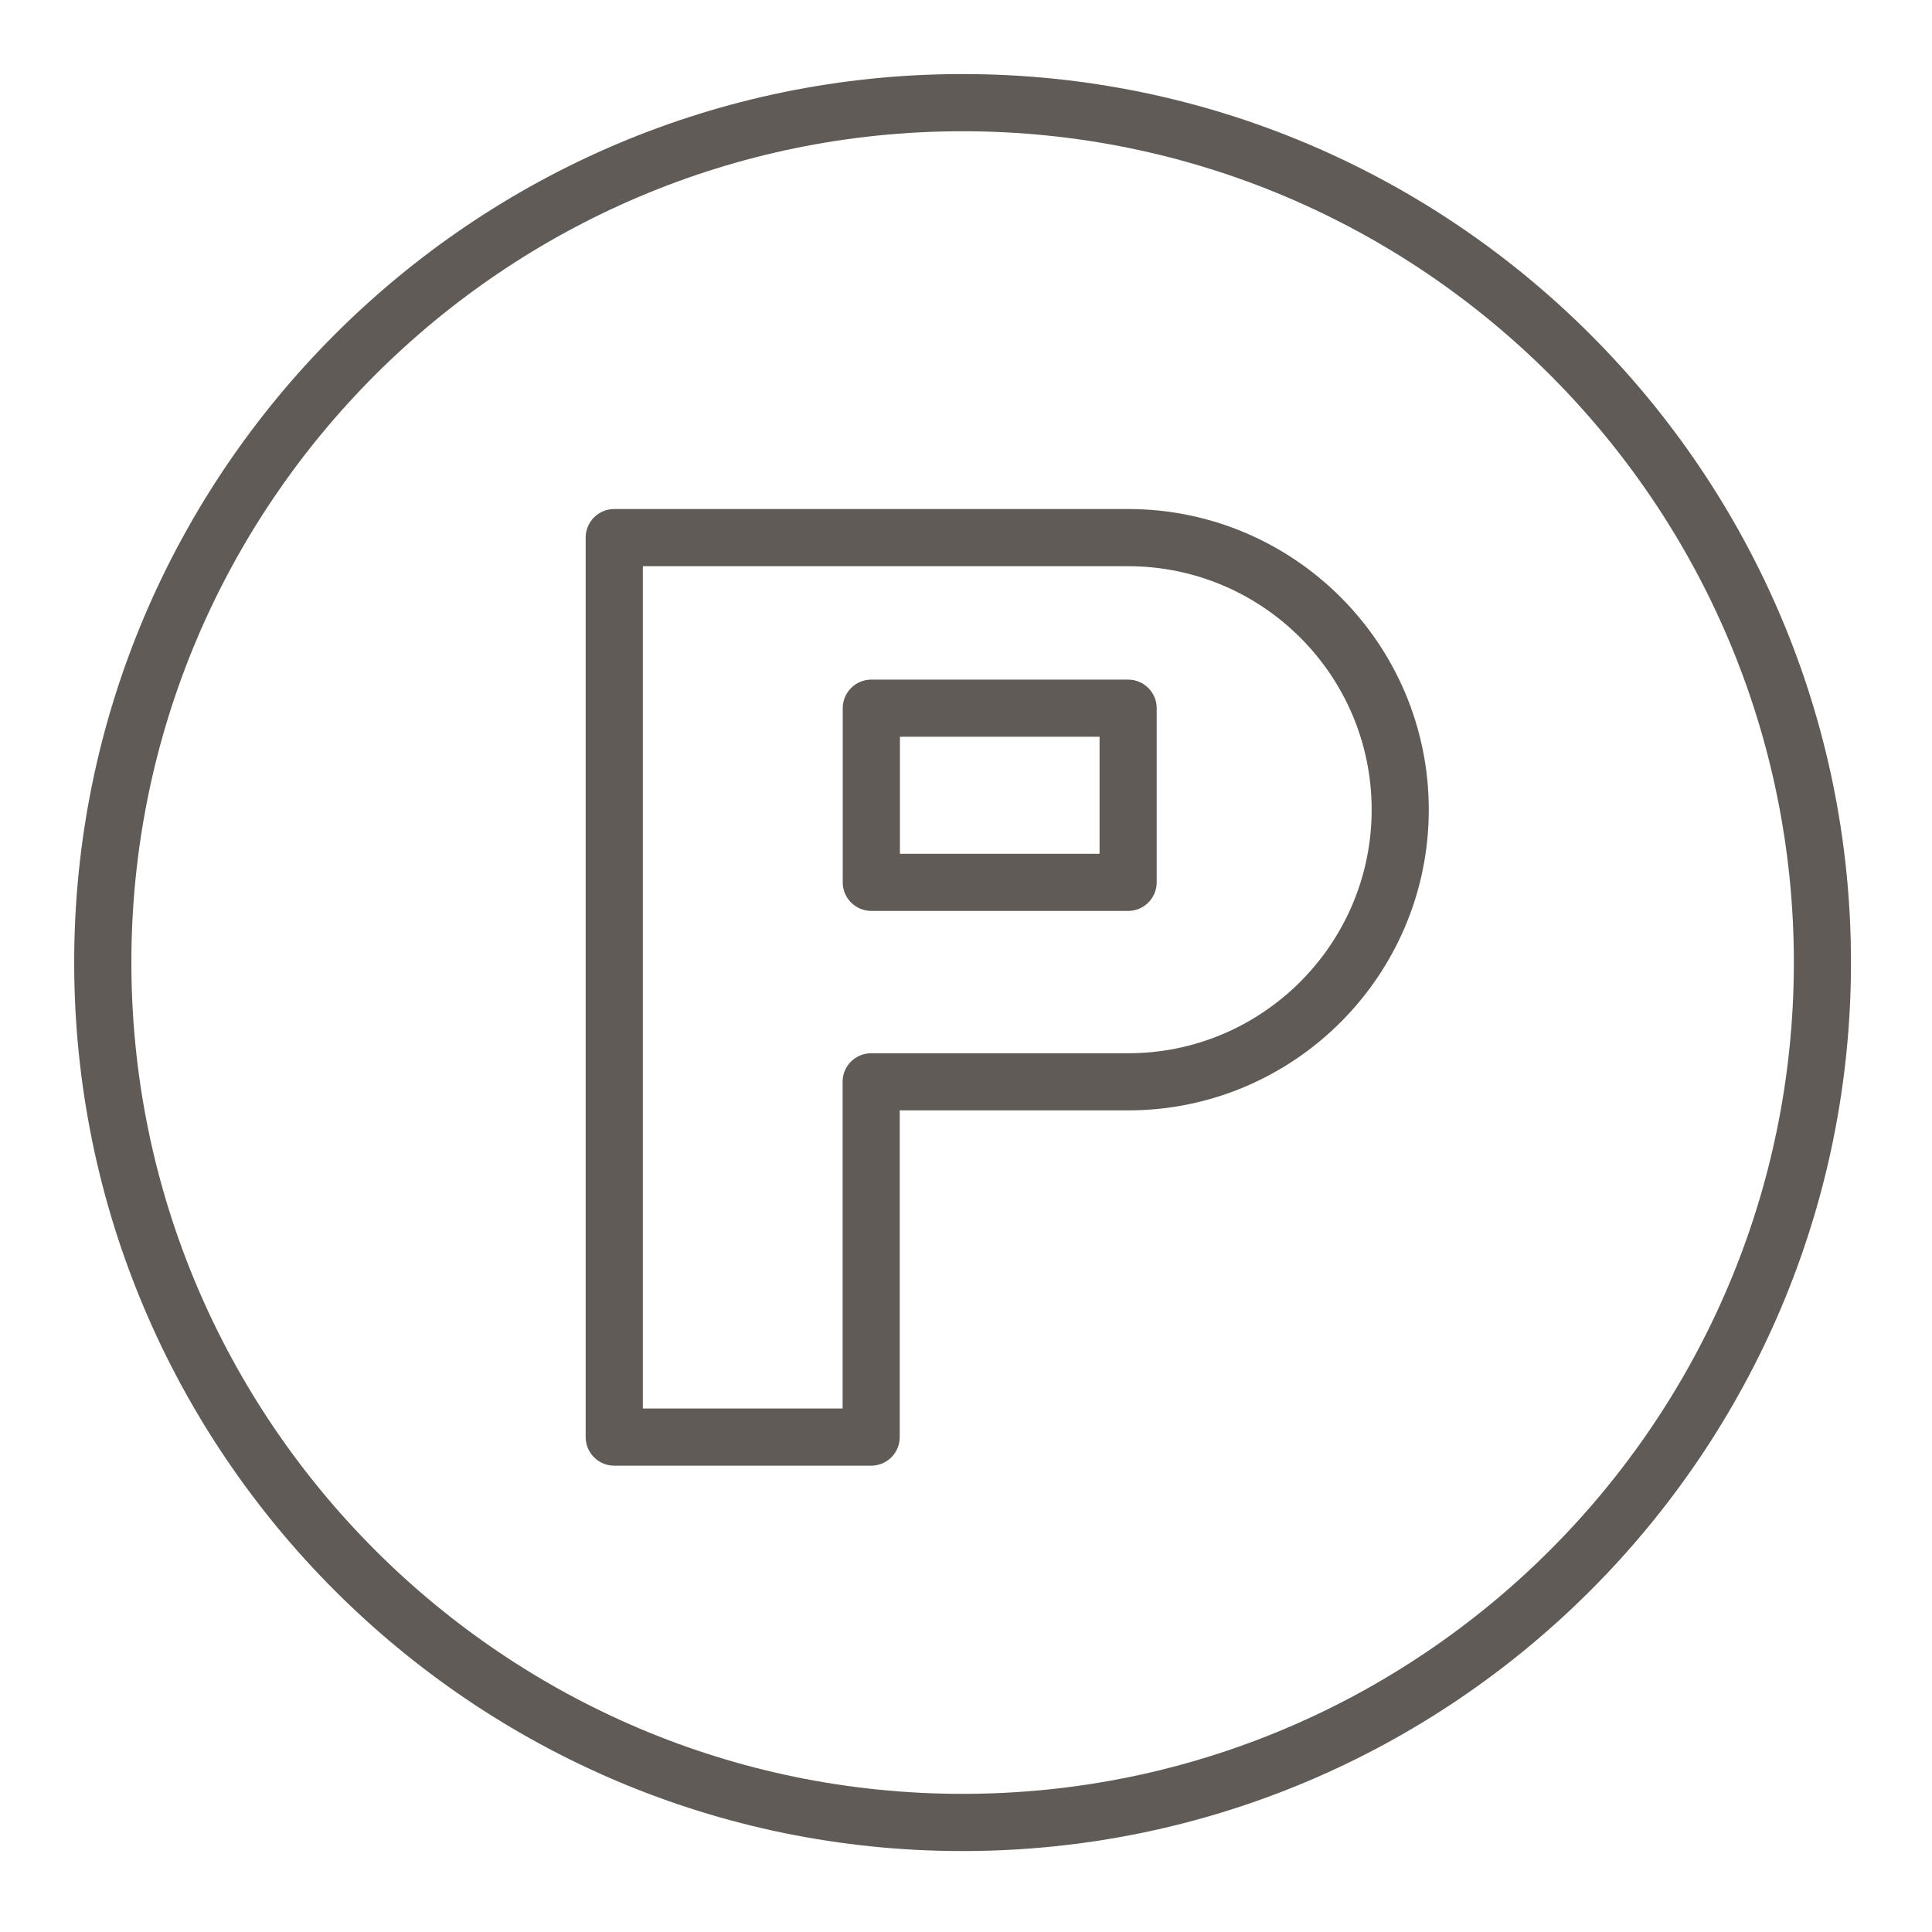 <?xml version="1.0" encoding="UTF-8"?> <svg xmlns="http://www.w3.org/2000/svg" width="30" height="30" viewBox="0 0 30 30" fill="none"> <path d="M14.946 1.15C7.34 1.15 1.152 7.339 1.152 14.945C1.152 22.553 7.34 28.743 14.946 28.743C22.553 28.743 28.742 22.553 28.742 14.945C28.742 7.339 22.553 1.15 14.946 1.15ZM14.946 27.855C7.829 27.855 2.04 22.064 2.04 14.945C2.04 7.828 7.829 2.038 14.946 2.038C22.064 2.038 27.855 7.828 27.855 14.945C27.855 22.064 22.064 27.855 14.946 27.855Z" fill="#605B57"></path> <path d="M17.517 7.904H9.538C9.293 7.904 9.094 8.103 9.094 8.348V22.315C9.094 22.56 9.293 22.759 9.538 22.759H13.527C13.773 22.759 13.971 22.56 13.971 22.315V17.242H17.517C20.092 17.242 22.186 15.147 22.186 12.573C22.186 9.998 20.092 7.904 17.517 7.904ZM17.517 16.355H13.527C13.282 16.355 13.084 16.553 13.084 16.798V21.871H9.982V8.792H17.517C19.603 8.792 21.299 10.488 21.299 12.573C21.299 14.658 19.602 16.355 17.517 16.355Z" fill="#605B57"></path> <path d="M17.517 10.553H13.53C13.285 10.553 13.086 10.752 13.086 10.996V13.701C13.086 13.946 13.285 14.145 13.53 14.145H17.517C17.762 14.145 17.961 13.946 17.961 13.701V10.996C17.961 10.752 17.762 10.553 17.517 10.553ZM17.074 13.258H13.974V11.44H17.074V13.258Z" fill="#605B57"></path> </svg> 